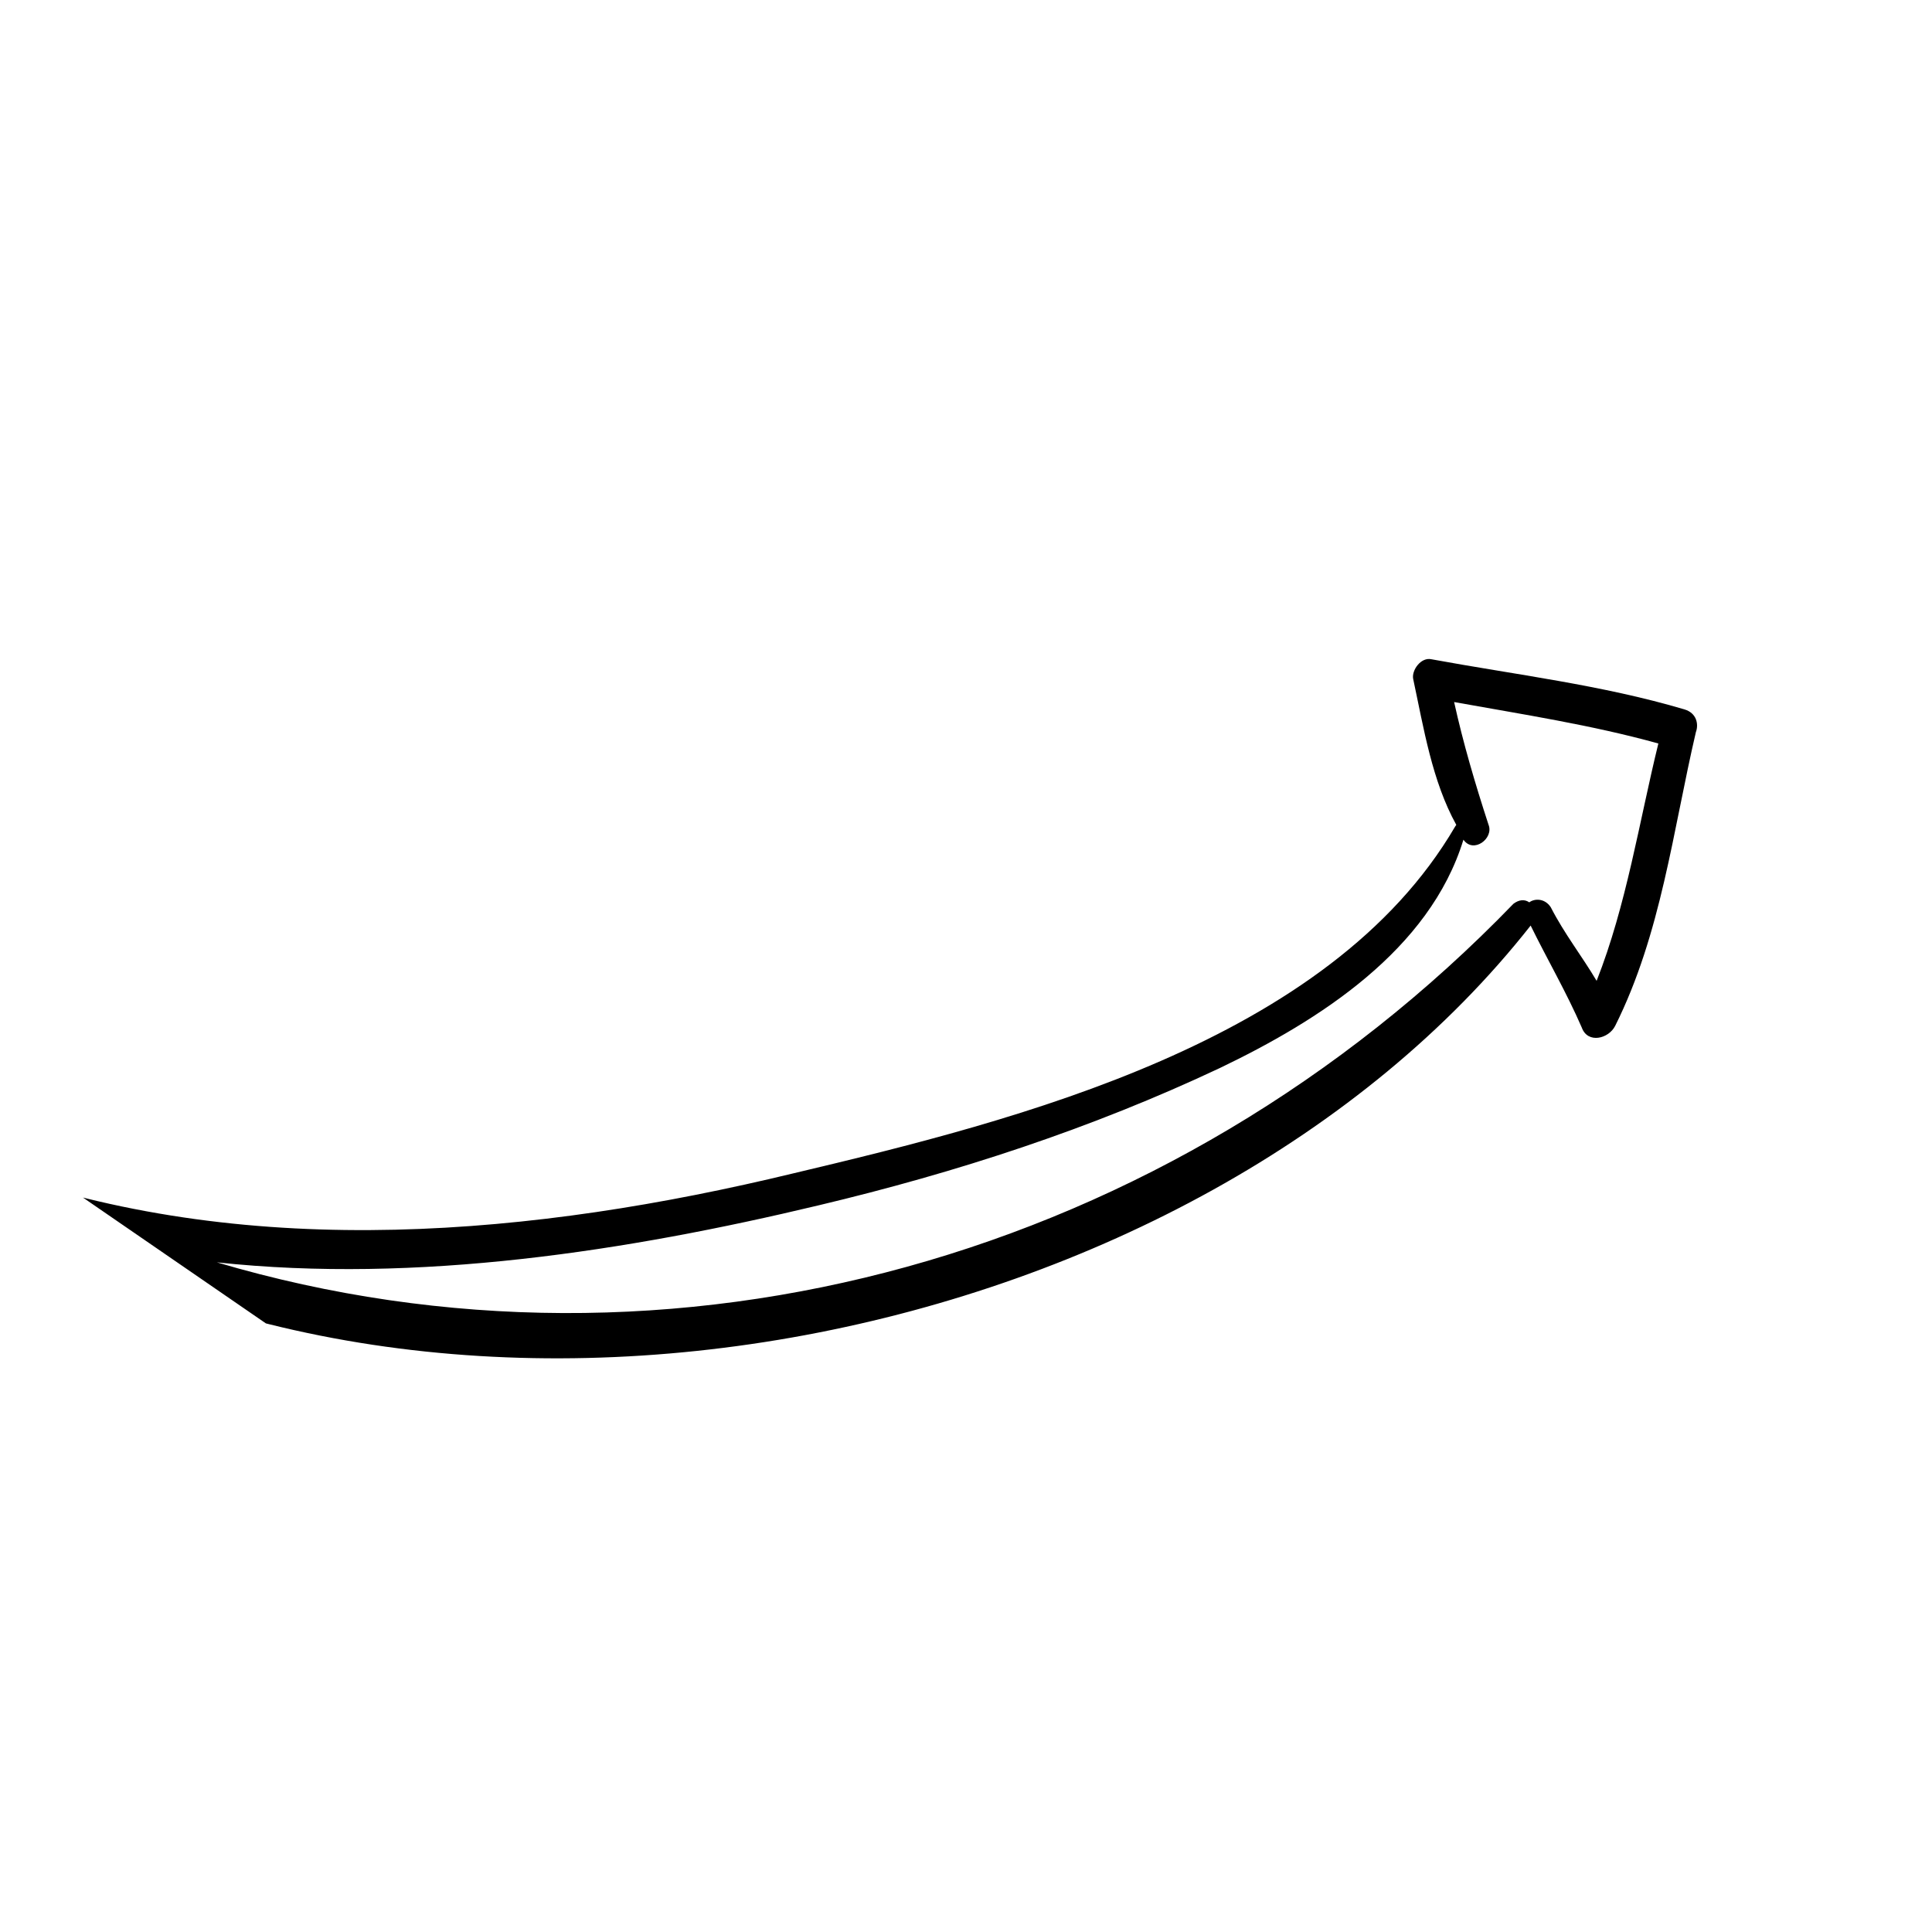 <?xml version="1.0" encoding="UTF-8"?> <svg xmlns="http://www.w3.org/2000/svg" width="194" height="194" viewBox="0 0 194 194" fill="none"><g clip-path="url(#clip0_504_688)"><path d="M169.13 71.23C160.87 68.78 152.134 67.743 143.747 66.201C142.671 65.958 141.742 67.308 141.9 68.162C142.964 73.121 143.796 78.418 146.232 82.829L146.116 82.998C133.47 104.633 102.217 112.473 79.638 117.827C53.692 124.097 25.585 126.642 0.087 117.804C-2.846 116.284 -5.947 114.647 -8.817 112.674C-10.167 111.745 -11.444 113.601 -10.21 114.699C-9.703 115.047 -9.197 115.395 -8.691 115.744C-9.155 116.419 -8.997 117.273 -8.153 117.854C-6.181 118.962 -3.976 119.733 -1.887 120.673C44.78 150.787 120.178 135.521 153.699 92.939C155.354 96.315 157.295 99.639 158.834 103.184C159.435 104.841 161.545 104.303 162.189 103.006C166.813 93.754 167.987 83.373 170.29 73.52C170.586 72.729 170.375 71.589 169.13 71.23ZM160.323 98.49C158.826 95.968 157.096 93.784 155.715 91.093C155.103 90.174 154.08 90.217 153.562 90.607C153.056 90.258 152.486 90.364 151.969 90.754C117.469 126.447 67.435 140.264 21.776 126.757C41.916 128.925 63.102 125.598 82.147 121.045C96.118 117.726 109.592 113.32 122.465 107.257C132.479 102.459 143.548 95.404 146.949 84.317C147.951 85.752 150.019 84.191 149.471 82.819C148.111 78.651 146.92 74.6 146.014 70.495C152.871 71.732 159.845 72.799 166.523 74.658C164.59 82.528 163.332 90.863 160.323 98.49Z" fill="black"></path></g><defs><clipPath id="clip0_504_688"><rect width="139" height="139" fill="white" transform="translate(0 114.52) rotate(-55.475)"></rect></clipPath></defs></svg> 